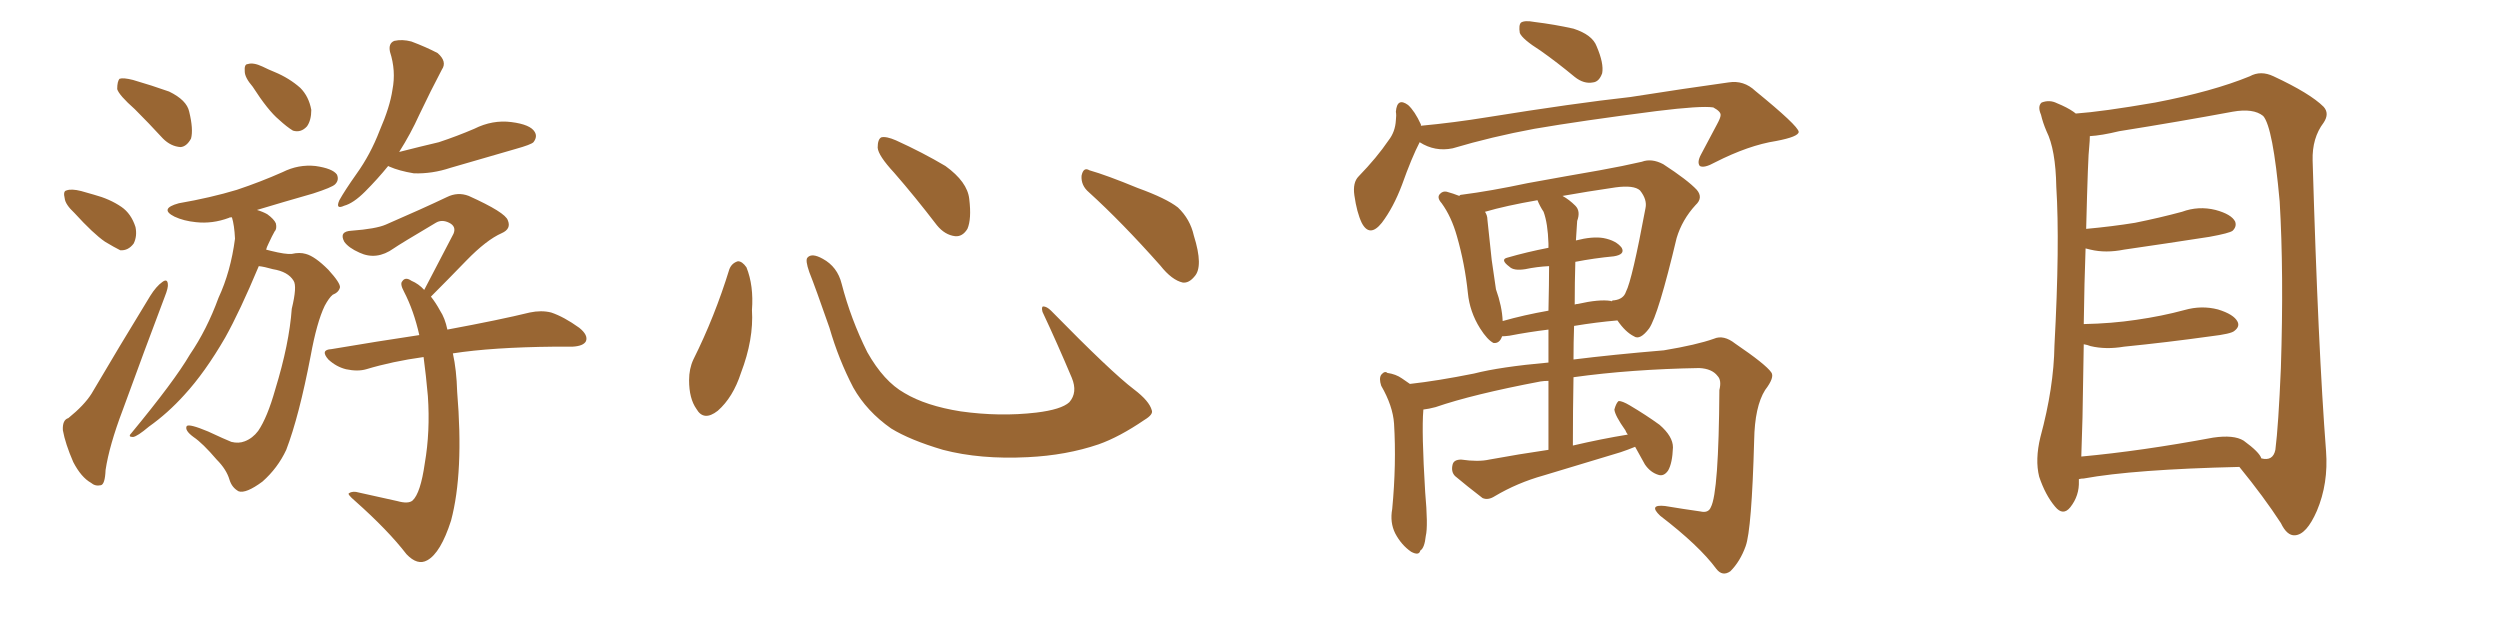 <svg xmlns="http://www.w3.org/2000/svg" xmlns:xlink="http://www.w3.org/1999/xlink" width="600" height="150"><path fill="#996633" padding="10" d="M32.37 26.22L32.37 26.22Q28.56 22.85 28.13 21.39L28.13 21.39Q28.13 19.48 28.71 18.90L28.71 18.90Q29.59 18.60 31.93 19.19L31.93 19.19Q36.47 20.51 40.58 21.97L40.58 21.97Q44.82 24.02 45.41 26.81L45.41 26.81Q46.44 31.05 45.85 33.25L45.85 33.25Q44.82 35.16 43.36 35.30L43.36 35.30Q41.02 35.16 39.11 33.25L39.11 33.25Q35.60 29.44 32.37 26.22ZM17.87 51.12L17.87 51.12Q15.67 49.07 15.53 47.61L15.53 47.61Q15.09 45.85 15.97 45.70L15.97 45.70Q17.14 45.26 19.48 45.85L19.48 45.85Q21.09 46.29 22.56 46.73L22.56 46.73Q26.37 47.75 29.15 49.66L29.15 49.66Q31.49 51.27 32.52 54.49L32.52 54.49Q32.96 56.69 32.08 58.45L32.08 58.45Q30.76 60.21 28.86 60.06L28.86 60.06Q27.39 59.33 25.20 58.01L25.20 58.01Q22.41 56.10 17.87 51.12ZM16.41 100.34L16.41 100.34Q20.21 97.27 21.97 94.48L21.97 94.48Q28.42 83.50 36.04 71.04L36.04 71.04Q37.50 68.70 38.96 67.68L38.96 67.68Q40.14 66.80 40.28 68.12L40.28 68.12Q40.43 68.99 39.55 71.19L39.55 71.19Q34.72 83.94 29.44 98.44L29.44 98.44Q26.22 106.93 25.34 112.79L25.34 112.79Q25.20 116.31 24.17 116.46L24.17 116.46Q22.85 116.75 21.83 115.87L21.83 115.87Q19.48 114.55 17.58 110.89L17.58 110.89Q15.67 106.49 15.09 103.27L15.09 103.27Q14.94 100.78 16.41 100.34ZM60.64 20.80L60.64 20.80Q58.74 18.60 58.74 17.14L58.74 17.14Q58.59 15.38 59.47 15.38L59.47 15.38Q60.79 14.94 62.99 15.97L62.99 15.97Q64.45 16.70 65.92 17.29L65.92 17.29Q69.43 18.75 72.07 21.09L72.07 21.09Q74.12 23.14 74.71 26.37L74.71 26.37Q74.71 28.86 73.68 30.32L73.68 30.32Q72.22 31.93 70.31 31.35L70.31 31.35Q68.85 30.47 66.94 28.71L66.94 28.71Q64.31 26.51 60.64 20.80ZM62.11 63.87L62.11 63.87Q57.57 74.71 54.05 81.01L54.05 81.01Q49.22 89.36 44.24 94.78L44.24 94.78Q40.28 99.17 35.74 102.39L35.74 102.39Q32.96 104.74 31.93 104.88L31.93 104.88Q30.62 104.88 31.49 104.00L31.49 104.00Q41.89 91.41 45.56 85.11L45.56 85.11Q49.66 79.10 52.44 71.48L52.44 71.48Q55.37 65.19 56.40 57.28L56.40 57.28Q56.25 54.05 55.66 52.15L55.66 52.15Q55.08 52.15 54.93 52.29L54.93 52.29Q50.98 53.76 47.02 53.32L47.02 53.32Q44.09 53.03 41.89 52.00L41.89 52.00Q38.09 50.10 42.92 48.78L42.92 48.78Q50.54 47.46 56.84 45.56L56.84 45.56Q62.55 43.65 67.82 41.31L67.82 41.31Q71.63 39.40 75.73 39.84L75.73 39.84Q79.83 40.43 80.86 41.89L80.86 41.89Q81.45 43.21 80.42 44.24L80.42 44.24Q79.69 44.97 75.15 46.44L75.15 46.44Q67.97 48.49 61.67 50.39L61.67 50.39Q63.13 50.83 64.16 51.42L64.16 51.42Q65.77 52.59 66.21 53.61L66.21 53.61Q66.50 54.93 65.92 55.52L65.92 55.52Q65.33 56.54 64.45 58.45L64.45 58.45Q64.01 59.33 63.87 59.91L63.87 59.91Q64.45 60.06 65.04 60.21L65.04 60.21Q68.55 61.08 70.02 60.94L70.02 60.94Q71.92 60.50 73.39 60.94L73.39 60.94Q75.59 61.52 78.81 64.75L78.81 64.75Q81.74 67.97 81.59 68.99L81.59 68.99Q81.30 70.17 79.83 70.75L79.83 70.75Q78.96 71.48 77.93 73.39L77.93 73.39Q76.03 77.34 74.56 85.40L74.56 85.40Q71.78 99.90 68.70 107.96L68.70 107.96Q66.65 112.35 62.99 115.58L62.99 115.58Q59.03 118.51 57.28 117.92L57.28 117.92Q55.66 117.04 55.08 115.14L55.08 115.14Q54.35 112.65 52.00 110.30L52.00 110.30Q48.63 106.35 46.44 104.88L46.44 104.88Q44.24 103.27 44.82 102.25L44.82 102.25Q45.41 101.66 49.95 103.56L49.95 103.56Q54.05 105.47 55.52 106.05L55.52 106.05Q57.28 106.49 58.74 105.91L58.74 105.91Q60.64 105.18 61.96 103.42L61.96 103.42Q64.16 100.20 66.06 93.46L66.06 93.46Q69.43 82.47 70.02 74.12L70.02 74.12Q71.34 68.70 70.46 67.38L70.46 67.38Q69.14 65.19 65.48 64.60L65.48 64.60Q63.43 64.01 62.11 63.87ZM93.16 39.84L93.16 39.84Q90.67 42.92 87.60 46.00L87.60 46.00Q84.81 48.78 82.62 49.37L82.62 49.37Q80.42 50.39 81.45 48.05L81.45 48.05Q82.76 45.70 85.55 41.75L85.55 41.75Q88.92 37.06 91.11 31.35L91.11 31.35Q93.60 25.63 94.19 21.53L94.19 21.53Q95.07 16.99 93.60 12.45L93.60 12.45Q93.16 10.40 94.63 9.81L94.63 9.81Q96.53 9.38 98.73 9.96L98.73 9.96Q102.25 11.28 105.03 12.74L105.03 12.74Q107.37 14.79 106.05 16.70L106.05 16.70Q103.42 21.68 100.63 27.54L100.63 27.54Q98.58 32.08 95.80 36.47L95.80 36.47Q100.93 35.16 105.32 34.13L105.32 34.13Q109.72 32.67 113.82 30.91L113.82 30.91Q118.21 28.71 122.75 29.30L122.75 29.30Q127.29 29.88 128.32 31.64L128.32 31.64Q129.05 32.81 128.03 34.13L128.03 34.13Q127.44 34.72 123.78 35.74L123.78 35.74Q115.72 38.09 108.11 40.28L108.11 40.28Q103.71 41.75 99.32 41.60L99.32 41.60Q95.80 41.02 93.46 39.99L93.46 39.99Q93.16 39.84 93.16 39.84ZM108.69 84.81L108.69 84.81L108.69 84.81Q109.57 88.77 109.72 94.04L109.72 94.04Q111.33 113.38 108.25 124.95L108.25 124.95Q105.76 132.71 102.54 134.47L102.54 134.47Q100.20 135.79 97.56 133.01L97.56 133.01Q93.16 127.29 85.25 120.26L85.25 120.26Q83.20 118.51 83.79 118.36L83.79 118.36Q84.67 117.77 86.13 118.21L86.13 118.21Q90.82 119.24 95.36 120.26L95.36 120.26Q98.00 121.00 99.02 120.12L99.02 120.12Q100.93 118.36 101.95 111.18L101.95 111.18Q103.27 103.56 102.69 95.07L102.69 95.07Q102.25 90.09 101.66 85.69L101.66 85.69Q94.19 86.72 87.89 88.62L87.89 88.62Q85.84 89.21 83.06 88.62L83.06 88.62Q80.71 88.04 78.81 86.28L78.81 86.28Q76.76 83.94 79.54 83.79L79.54 83.79Q90.82 81.88 100.63 80.42L100.63 80.42Q99.32 74.56 96.97 70.02L96.97 70.02Q95.95 68.12 96.53 67.53L96.53 67.53Q97.27 66.36 98.73 67.38L98.73 67.38Q100.49 68.12 101.81 69.58L101.81 69.58Q105.62 62.26 108.84 56.10L108.84 56.10Q109.57 54.35 107.81 53.47L107.81 53.47Q106.05 52.59 104.59 53.47L104.59 53.47Q95.95 58.59 94.48 59.62L94.48 59.62Q90.38 62.55 86.28 60.64L86.28 60.64Q83.64 59.47 82.62 58.01L82.62 58.01Q81.30 55.52 84.38 55.37L84.38 55.37Q90.23 54.93 92.58 53.91L92.58 53.91Q101.37 50.10 107.23 47.31L107.23 47.31Q109.86 46.00 112.50 47.02L112.50 47.02Q121.29 50.98 121.88 52.88L121.88 52.88Q122.75 54.93 120.41 55.96L120.41 55.96Q116.75 57.57 111.91 62.55L111.91 62.55Q107.52 67.09 103.42 71.19L103.42 71.19Q104.59 72.66 105.62 74.56L105.62 74.56Q106.79 76.32 107.37 79.10L107.37 79.10Q119.97 76.76 127.15 75L127.15 75Q129.93 74.41 132.28 75L132.28 75Q135.35 76.03 139.01 78.66L139.01 78.66Q141.21 80.42 140.63 81.88L140.63 81.88Q140.04 83.06 137.40 83.20L137.40 83.20Q135.35 83.20 133.01 83.20L133.01 83.20Q118.07 83.35 108.69 84.81ZM175.05 64.60L175.05 64.60Q175.63 63.13 177.10 62.70L177.10 62.70Q178.13 62.70 179.15 64.16L179.15 64.16Q180.91 68.55 180.47 74.41L180.47 74.41Q180.91 81.45 177.83 89.50L177.83 89.50Q175.93 95.36 172.27 98.58L172.27 98.58Q168.90 101.22 167.14 98.14L167.14 98.14Q165.38 95.65 165.38 91.26L165.38 91.26Q165.38 88.48 166.41 86.28L166.41 86.28Q171.53 76.03 175.05 64.60ZM276.42 98.44L276.42 98.44Q276.86 99.46 274.66 100.78L274.66 100.78Q268.65 104.88 263.67 106.64L263.67 106.64Q255.91 109.28 246.68 109.72L246.68 109.72Q235.25 110.30 226.32 107.96L226.32 107.96Q218.41 105.62 213.87 102.83L213.87 102.83Q208.01 98.73 204.79 93.02L204.79 93.02Q201.27 86.28 199.07 78.66L199.07 78.66Q195.70 68.99 194.24 65.33L194.24 65.33Q193.21 62.40 193.80 61.82L193.80 61.82Q194.82 60.64 197.46 62.11L197.46 62.11Q200.98 64.01 202.00 68.12L202.00 68.12Q204.20 76.61 208.15 84.52L208.15 84.52Q212.11 91.55 217.09 94.34L217.09 94.34Q222.22 97.41 230.57 98.73L230.57 98.73Q239.94 100.05 248.73 99.02L248.73 99.02Q254.74 98.29 256.64 96.53L256.64 96.53Q258.69 94.19 257.23 90.67L257.23 90.67Q253.71 82.32 250.20 74.85L250.20 74.85Q249.90 73.68 250.34 73.54L250.34 73.54Q251.22 73.54 252.25 74.56L252.25 74.56Q266.75 89.36 272.17 93.46L272.17 93.46Q275.83 96.24 276.42 98.44ZM214.60 41.46L214.60 41.46Q210.79 37.35 210.64 35.45L210.64 35.45Q210.64 33.40 211.52 32.96L211.52 32.96Q212.70 32.67 215.04 33.69L215.04 33.69Q221.48 36.62 226.90 39.84L226.90 39.84Q232.18 43.65 232.62 47.75L232.62 47.75Q233.20 52.59 232.18 54.93L232.18 54.93Q231.01 56.84 229.25 56.69L229.25 56.69Q226.76 56.40 224.85 54.05L224.85 54.05Q219.58 47.17 214.60 41.46ZM261.33 46.14L261.33 46.14L261.33 46.14Q259.42 44.53 259.57 42.19L259.57 42.19Q260.01 39.99 261.47 40.87L261.47 40.87Q265.58 42.04 273.05 45.12L273.05 45.12Q279.93 47.61 282.71 49.80L282.71 49.80Q285.64 52.59 286.52 56.54L286.52 56.54Q288.87 64.01 286.67 66.36L286.67 66.36Q285.35 67.97 283.89 67.82L283.89 67.82Q281.25 67.24 278.47 63.72L278.47 63.72Q269.24 53.32 261.33 46.14ZM369.73 12.16L369.73 12.16Q365.33 9.38 364.75 7.91L364.75 7.91Q364.45 6.01 365.04 5.42L365.04 5.42Q365.92 4.83 368.26 5.27L368.26 5.27Q373.10 5.86 377.64 6.88L377.64 6.88Q382.18 8.35 383.20 11.13L383.20 11.13Q384.96 15.23 384.52 17.58L384.52 17.58Q383.79 19.63 382.32 19.78L382.32 19.78Q380.13 20.21 377.93 18.46L377.93 18.46Q373.68 14.94 369.73 12.16ZM340.72 34.13L340.72 34.13Q338.82 37.79 336.47 44.38L336.47 44.38Q334.42 49.80 331.64 53.47L331.64 53.47Q328.71 57.13 326.81 53.47L326.81 53.47Q325.63 50.98 325.05 46.88L325.05 46.88Q324.61 43.80 326.07 42.33L326.07 42.33Q330.47 37.79 333.25 33.69L333.25 33.69Q334.86 31.64 335.01 28.86L335.01 28.86Q335.16 27.69 335.01 26.81L335.01 26.81Q335.30 23.29 337.94 25.20L337.94 25.20Q339.55 26.66 341.02 29.88L341.02 29.88Q341.02 30.03 341.02 30.18L341.02 30.18Q348.93 29.44 356.98 28.13L356.98 28.13Q377.93 24.76 391.26 23.29L391.26 23.29Q404.30 21.24 414.84 19.78L414.84 19.78Q418.51 19.19 421.29 21.83L421.29 21.83Q431.54 30.18 431.69 31.64L431.69 31.64Q431.69 32.81 426.27 33.84L426.27 33.84Q419.68 34.86 411.62 38.96L411.62 38.96Q408.98 40.43 407.96 39.84L407.96 39.84Q407.23 38.96 408.25 37.06L408.25 37.06Q410.16 33.40 412.06 29.88L412.06 29.88Q412.94 28.27 412.94 27.69L412.94 27.69Q413.09 26.81 411.18 25.78L411.18 25.78Q408.25 25.34 397.56 26.66L397.56 26.66Q379.39 29.00 368.26 30.91L368.26 30.91Q358.01 32.81 348.63 35.60L348.63 35.60Q344.38 36.47 340.72 34.13ZM392.43 107.23L392.43 107.23Q390.67 107.96 388.92 108.54L388.92 108.54Q379.69 111.33 370.46 114.11L370.46 114.11Q364.16 115.87 358.74 119.09L358.74 119.09Q357.13 120.12 355.81 119.53L355.81 119.53Q352.00 116.60 349.22 114.26L349.22 114.26Q348.19 113.23 348.63 111.47L348.63 111.47Q348.93 110.30 350.68 110.30L350.68 110.30Q354.79 110.89 357.42 110.30L357.42 110.30Q364.60 108.98 371.63 107.96L371.63 107.96Q371.63 98.58 371.63 91.41L371.63 91.41Q370.61 91.41 369.73 91.55L369.73 91.55Q353.47 94.63 344.53 97.71L344.53 97.71Q342.92 98.14 341.60 98.29L341.60 98.29Q341.60 98.29 341.60 98.44L341.60 98.44Q341.16 103.56 342.04 118.07L342.04 118.07Q342.77 126.27 342.19 128.61L342.19 128.61Q341.89 131.54 340.87 132.13L340.87 132.13Q340.58 133.45 338.67 132.42L338.67 132.42Q336.33 130.81 334.86 128.03L334.86 128.03Q333.54 125.39 334.13 122.17L334.13 122.17Q335.16 111.33 334.57 101.66L334.57 101.66Q334.28 97.41 331.49 92.58L331.49 92.58Q330.91 90.82 331.49 89.94L331.49 89.94Q332.37 88.92 332.96 89.50L332.96 89.50Q335.01 89.79 336.47 90.82L336.47 90.82Q337.50 91.55 338.38 92.14L338.38 92.14Q344.97 91.41 353.76 89.65L353.76 89.65Q360.06 88.04 371.63 87.01L371.63 87.01Q371.63 82.62 371.63 79.10L371.63 79.10Q366.80 79.69 362.26 80.57L362.26 80.57Q361.08 80.71 360.50 80.71L360.50 80.71Q359.91 82.47 358.45 82.32L358.45 82.32Q356.98 81.59 355.22 78.81L355.22 78.81Q352.73 74.85 352.29 70.31L352.29 70.31Q351.56 63.28 349.66 56.69L349.66 56.69Q348.34 52.00 346.00 48.78L346.00 48.78Q344.68 47.31 345.70 46.44L345.70 46.44Q346.29 45.85 347.17 46.00L347.17 46.00Q348.78 46.44 350.24 47.02L350.24 47.02Q350.39 46.73 350.83 46.73L350.83 46.73Q357.71 45.85 366.65 43.95L366.65 43.95Q376.32 42.19 383.94 40.87L383.94 40.87Q389.65 39.84 394.04 38.82L394.04 38.82Q396.39 37.94 399.17 39.40L399.17 39.40Q405.03 43.21 407.23 45.56L407.23 45.56Q408.84 47.46 406.93 49.22L406.93 49.22Q403.71 52.73 402.39 57.13L402.39 57.13L402.39 57.13Q398.00 75.59 395.80 78.81L395.80 78.81Q393.60 81.74 392.14 80.71L392.14 80.71Q390.09 79.69 388.18 76.90L388.18 76.90Q383.06 77.34 377.78 78.22L377.78 78.22Q377.64 82.18 377.64 86.28L377.64 86.28Q387.01 85.11 399.32 84.08L399.32 84.08Q407.23 82.76 411.33 81.30L411.33 81.30Q413.67 80.27 416.46 82.47L416.46 82.47Q423.78 87.45 425.10 89.36L425.10 89.36Q425.98 90.53 423.63 93.60L423.63 93.60Q421.14 97.56 421.00 105.62L421.00 105.62Q420.41 127.15 418.95 131.10L418.95 131.10Q417.63 134.77 415.28 137.11L415.28 137.11Q413.38 138.43 411.91 136.52L411.91 136.52Q407.81 130.96 398.44 123.78L398.44 123.78Q395.51 121.00 399.61 121.44L399.61 121.44Q404.00 122.17 408.11 122.75L408.11 122.75Q410.01 123.19 410.60 121.73L410.60 121.73Q412.50 118.21 412.65 93.60L412.65 93.60Q413.23 91.26 412.21 90.23L412.21 90.23Q410.89 88.48 407.81 88.33L407.81 88.33Q391.41 88.62 377.64 90.53L377.64 90.53Q377.49 98.44 377.49 106.93L377.49 106.93Q384.38 105.32 390.67 104.30L390.67 104.30Q390.23 103.71 390.09 103.27L390.09 103.27Q387.60 99.76 387.45 98.29L387.45 98.29Q387.89 96.68 388.48 96.24L388.48 96.24Q389.36 96.24 391.11 97.27L391.11 97.27Q395.07 99.61 398.29 101.95L398.29 101.95Q401.51 104.74 401.51 107.37L401.51 107.37Q401.37 111.18 400.34 112.94L400.34 112.94Q399.32 114.40 398.00 113.96L398.00 113.96Q396.09 113.38 394.78 111.47L394.78 111.47Q393.46 109.13 392.43 107.23ZM378.08 62.84L378.08 62.84Q377.93 67.68 377.93 73.10L377.93 73.10Q378.22 72.95 378.66 72.95L378.66 72.95Q383.79 71.78 386.57 72.22L386.57 72.22Q386.72 72.22 386.72 72.36L386.72 72.36Q386.87 72.07 387.45 72.07L387.45 72.07Q389.65 71.78 390.23 70.02L390.23 70.02Q391.70 67.24 394.92 49.95L394.92 49.95Q395.36 47.90 393.60 45.70L393.60 45.70Q392.14 44.38 387.74 44.97L387.74 44.97Q380.71 46.00 375 47.02L375 47.02Q376.61 47.90 378.08 49.37L378.08 49.37Q379.39 50.68 378.52 53.03L378.52 53.03Q378.37 54.93 378.22 57.71L378.22 57.71Q382.18 56.69 384.81 57.13L384.81 57.13Q387.89 57.71 389.21 59.47L389.21 59.47Q390.09 61.08 387.30 61.52L387.30 61.52Q382.62 61.96 378.08 62.84ZM370.46 50.83L370.46 50.83L370.46 50.83Q369.58 49.51 368.99 48.05L368.99 48.05Q361.38 49.37 356.40 50.83L356.40 50.83Q356.98 51.71 356.98 52.73L356.98 52.73Q357.42 57.13 358.01 62.40L358.01 62.40Q358.59 66.36 359.03 69.43L359.03 69.43Q360.50 73.54 360.64 77.05L360.64 77.05Q365.77 75.59 371.63 74.56L371.63 74.56Q371.78 67.82 371.78 63.87L371.78 63.87Q368.85 64.01 366.06 64.60L366.06 64.60Q363.28 65.04 362.26 64.01L362.26 64.01Q359.91 62.26 361.82 61.82L361.82 61.82Q366.36 60.50 371.63 59.47L371.63 59.47Q371.63 58.59 371.63 58.45L371.63 58.45Q371.48 53.61 370.46 50.83ZM498.93 114.99L498.93 114.99Q498.93 115.28 498.93 115.43L498.93 115.43Q499.07 118.95 496.88 121.73L496.88 121.73Q495.12 123.93 493.21 121.58L493.21 121.58Q490.87 118.80 489.40 114.40L489.40 114.40Q488.38 110.30 489.70 104.88L489.70 104.88Q492.92 93.02 493.07 82.91L493.07 82.91Q494.38 58.59 493.51 44.82L493.51 44.82Q493.36 35.89 491.16 31.49L491.16 31.49Q490.28 29.44 489.84 27.54L489.84 27.54Q488.96 25.49 489.99 24.61L489.99 24.61Q491.89 23.88 493.65 24.76L493.65 24.76Q496.14 25.78 497.61 26.81L497.61 26.81Q498.05 27.10 498.19 27.25L498.19 27.25Q504.49 26.81 517.24 24.61L517.24 24.61Q531.01 21.97 539.94 18.31L539.94 18.31Q542.58 16.85 545.65 18.31L545.65 18.31Q554.44 22.41 557.67 25.63L557.67 25.63Q559.13 27.25 557.67 29.44L557.67 29.44Q554.88 33.11 555.03 38.53L555.03 38.53Q556.35 83.64 558.25 108.25L558.25 108.25Q558.84 116.02 556.05 122.61L556.05 122.61Q553.56 128.32 550.78 128.47L550.78 128.47Q548.88 128.61 547.41 125.54L547.41 125.54Q543.31 119.24 537.45 112.06L537.45 112.06Q512.11 112.65 500.10 114.84L500.10 114.84Q499.51 114.84 498.93 114.99ZM538.48 105.76L538.48 105.76L538.48 105.76Q542.29 108.54 542.72 110.01L542.72 110.01Q545.51 110.74 546.09 107.96L546.09 107.96Q546.83 102.10 547.41 88.33L547.41 88.33Q548.14 65.63 547.12 48.34L547.12 48.34Q545.51 30.47 543.16 27.83L543.16 27.83Q540.82 25.93 535.84 26.81L535.84 26.81Q523.24 29.15 508.59 31.49L508.59 31.49Q504.35 32.52 501.56 32.67L501.56 32.67Q501.56 33.69 501.42 35.16L501.42 35.16Q501.12 37.21 500.68 54.93L500.68 54.93Q506.98 54.35 512.40 53.47L512.40 53.47Q518.26 52.29 523.68 50.83L523.68 50.83Q527.64 49.37 531.74 50.39L531.74 50.39Q535.55 51.42 536.43 53.17L536.43 53.17Q536.87 54.35 535.84 55.37L535.84 55.37Q535.11 55.96 530.27 56.84L530.27 56.84Q519.87 58.45 509.77 59.91L509.77 59.91Q505.37 60.79 501.71 59.91L501.71 59.91Q501.12 59.77 500.54 59.62L500.54 59.62Q500.24 67.53 500.10 77.78L500.10 77.78Q506.84 77.64 512.70 76.76L512.70 76.76Q518.85 75.88 524.27 74.41L524.27 74.41Q528.37 73.24 532.32 74.27L532.32 74.27Q536.13 75.44 537.01 77.20L537.01 77.20Q537.60 78.37 536.28 79.39L536.28 79.39Q535.55 80.13 530.57 80.71L530.57 80.71Q520.02 82.18 509.77 83.20L509.77 83.20Q505.37 83.94 501.71 83.06L501.71 83.06Q500.98 82.76 500.10 82.62L500.10 82.62Q499.95 90.82 499.80 100.20L499.80 100.20Q499.66 105.47 499.51 109.57L499.51 109.57Q513.87 108.25 531.15 105.03L531.15 105.03Q536.13 104.30 538.48 105.76Z"/></svg>
